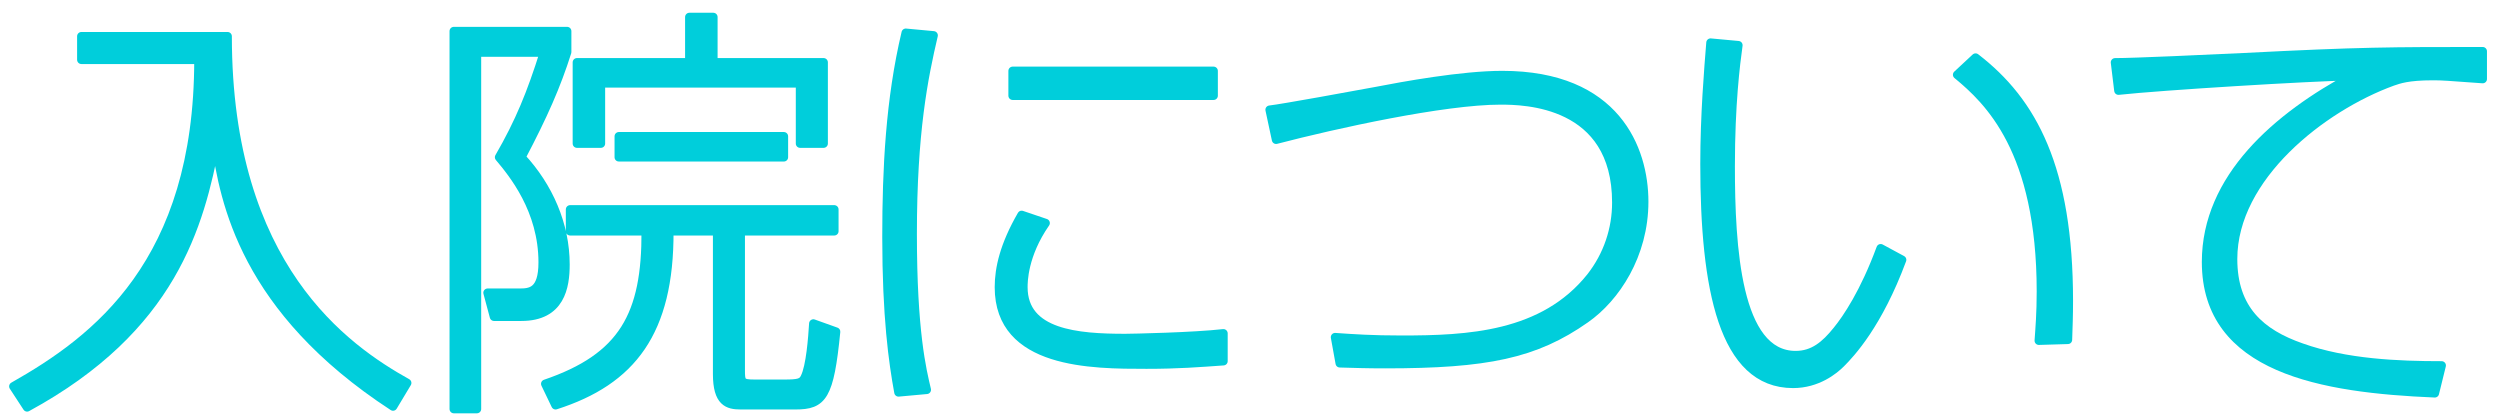 <?xml version="1.0" encoding="utf-8"?>
<!-- Generator: Adobe Illustrator 15.1.0, SVG Export Plug-In . SVG Version: 6.00 Build 0)  -->
<!DOCTYPE svg PUBLIC "-//W3C//DTD SVG 1.1//EN" "http://www.w3.org/Graphics/SVG/1.1/DTD/svg11.dtd">
<svg version="1.1" id="レイヤー_1" xmlns="http://www.w3.org/2000/svg" xmlns:xlink="http://www.w3.org/1999/xlink" x="0px"
	 y="0px" width="146.167px" height="24.5px" viewBox="0 0 146.167 24.5" enable-background="new 0 0 146.167 24.5"
	 xml:space="preserve">
<g>
	<g>
		
			<path fill="#00CEDB" stroke="#00CEDB" stroke-width="0.5" stroke-linecap="round" stroke-linejoin="round" stroke-miterlimit="10" d="
			M13.306,2.12c0,13.497,6.923,18.271,10.498,20.27l-0.825,1.375c-8.698-5.674-9.873-11.972-10.373-15.446
			c-0.925,4.874-2.524,10.872-11.022,15.496l-0.8-1.225c4.824-2.725,10.822-7.224,10.822-19.096H4.758V2.12H13.306z"/>
		
			<path fill="#00CEDB" stroke="#00CEDB" stroke-width="0.5" stroke-linecap="round" stroke-linejoin="round" stroke-miterlimit="10" d="
			M33.157,1.82v1.225c-0.625,1.975-1.375,3.674-2.674,6.148c1.6,1.725,2.575,3.949,2.575,6.274c0,1.299-0.275,3.049-2.575,3.049
			h-1.6l-0.375-1.399h1.849c0.65,0,1.375-0.05,1.375-1.774c0-3.075-1.75-5.199-2.549-6.149c1.2-2.074,1.875-3.749,2.624-6.124
			h-3.924v20.845h-1.35V1.82H33.157z M43.305,13.518v8.098c0,0.725,0.025,0.824,0.825,0.824h1.7c0.85,0,1.075-0.05,1.225-0.375
			c0.325-0.649,0.45-2.324,0.5-3.148l1.325,0.475c-0.375,3.799-0.774,4.299-2.374,4.299h-3.199c-0.75,0-1.375-0.175-1.375-1.824
			v-8.348H39.13c0.025,5.899-2.199,8.748-6.648,10.172l-0.6-1.25c4.549-1.549,5.898-4.023,5.874-8.922h-4.424v-1.275h15.446v1.275
			H43.305z M41.705,0.996v2.649h6.448v4.749h-1.375V4.87H35.131v3.524h-1.399V3.645h6.573V0.996H41.705z M36.181,9.193V7.969h9.648
			v1.225H36.181z"/>
		
			<path fill="#00CEDB" stroke="#00CEDB" stroke-width="0.5" stroke-linecap="round" stroke-linejoin="round" stroke-miterlimit="10" d="
			M54.583,2.07c-0.575,2.449-1.225,5.648-1.225,11.597c0,5.749,0.55,7.948,0.825,9.122l-1.65,0.15c-0.325-1.774-0.7-4.424-0.7-9.073
			c0-4.024,0.2-8.048,1.125-11.947L54.583,2.07z M61.131,13.042c-1.3,1.875-1.3,3.449-1.3,3.749c0,2.725,3.174,2.975,5.949,2.975
			c0.375,0,3.999-0.075,5.749-0.275v1.625c-1.425,0.1-2.625,0.199-4.499,0.199c-3.174,0-8.623,0-8.623-4.523
			c0-1.1,0.3-2.449,1.325-4.224L61.131,13.042z M70.954,4.145v1.45H59.207v-1.45H70.954z"/>
		
			<path fill="#00CEDB" stroke="#00CEDB" stroke-width="0.5" stroke-linecap="round" stroke-linejoin="round" stroke-miterlimit="10" d="
			M78.058,19.715c1.099,0.076,2.174,0.15,3.875,0.15c3.873,0,8.297-0.199,11.072-3.674c0.999-1.275,1.499-2.799,1.499-4.349
			c0-5.898-5.398-5.974-6.773-5.974c-3.324,0-9.672,1.4-13.122,2.299l-0.375-1.75c0.7-0.075,5.074-0.875,6.148-1.075
			c1.676-0.325,5.1-0.95,7.449-0.95c6.648,0,8.297,4.324,8.297,7.398c0,3.124-1.674,5.624-3.424,6.848
			c-2.949,2.074-5.773,2.649-11.722,2.649c-1.075,0-1.749-0.024-2.649-0.05L78.058,19.715z"/>
		
			<path fill="#00CEDB" stroke="#00CEDB" stroke-width="0.5" stroke-linecap="round" stroke-linejoin="round" stroke-miterlimit="10" d="
			M101.634,2.645c-0.15,1.1-0.45,3.424-0.45,7.073c0,4.724,0.351,11.048,3.8,11.048c1.024,0,1.725-0.575,2.424-1.45
			c0.574-0.7,1.6-2.225,2.549-4.799l1.25,0.675c-1.399,3.774-2.999,5.474-3.574,6.049c-0.399,0.4-1.375,1.199-2.799,1.199
			c-4.1,0-5.174-5.573-5.174-12.847c0-2.874,0.225-5.523,0.35-7.098L101.634,2.645z M119.204,19.917
			c0.051-0.726,0.125-1.6,0.125-2.875c0-8.273-3.074-11.172-4.898-12.672l1.074-1c3.35,2.575,5.449,6.474,5.449,14.222
			c0,0.875-0.025,1.499-0.051,2.274L119.204,19.917z"/>
		
			<path fill="#00CEDB" stroke="#00CEDB" stroke-width="0.5" stroke-linecap="round" stroke-linejoin="round" stroke-miterlimit="10" d="
			M145.154,4.62c-2.1-0.15-2.324-0.175-2.899-0.175c-1.5,0-2,0.2-2.374,0.325c-4.124,1.5-9.323,5.574-9.323,10.373
			c0,2.949,1.625,4.349,4,5.174c2.599,0.925,5.648,1.05,8.197,1.05l-0.4,1.625c-6.572-0.275-13.371-1.4-13.371-7.674
			c0-4.924,4.148-8.498,8.598-10.872c-2.6,0.05-11.197,0.575-13.722,0.85l-0.2-1.649c1.1,0,5.449-0.2,7.549-0.3
			c6.823-0.35,8.572-0.35,13.946-0.35V4.62z"/>
	</g>
</g>
</svg>
